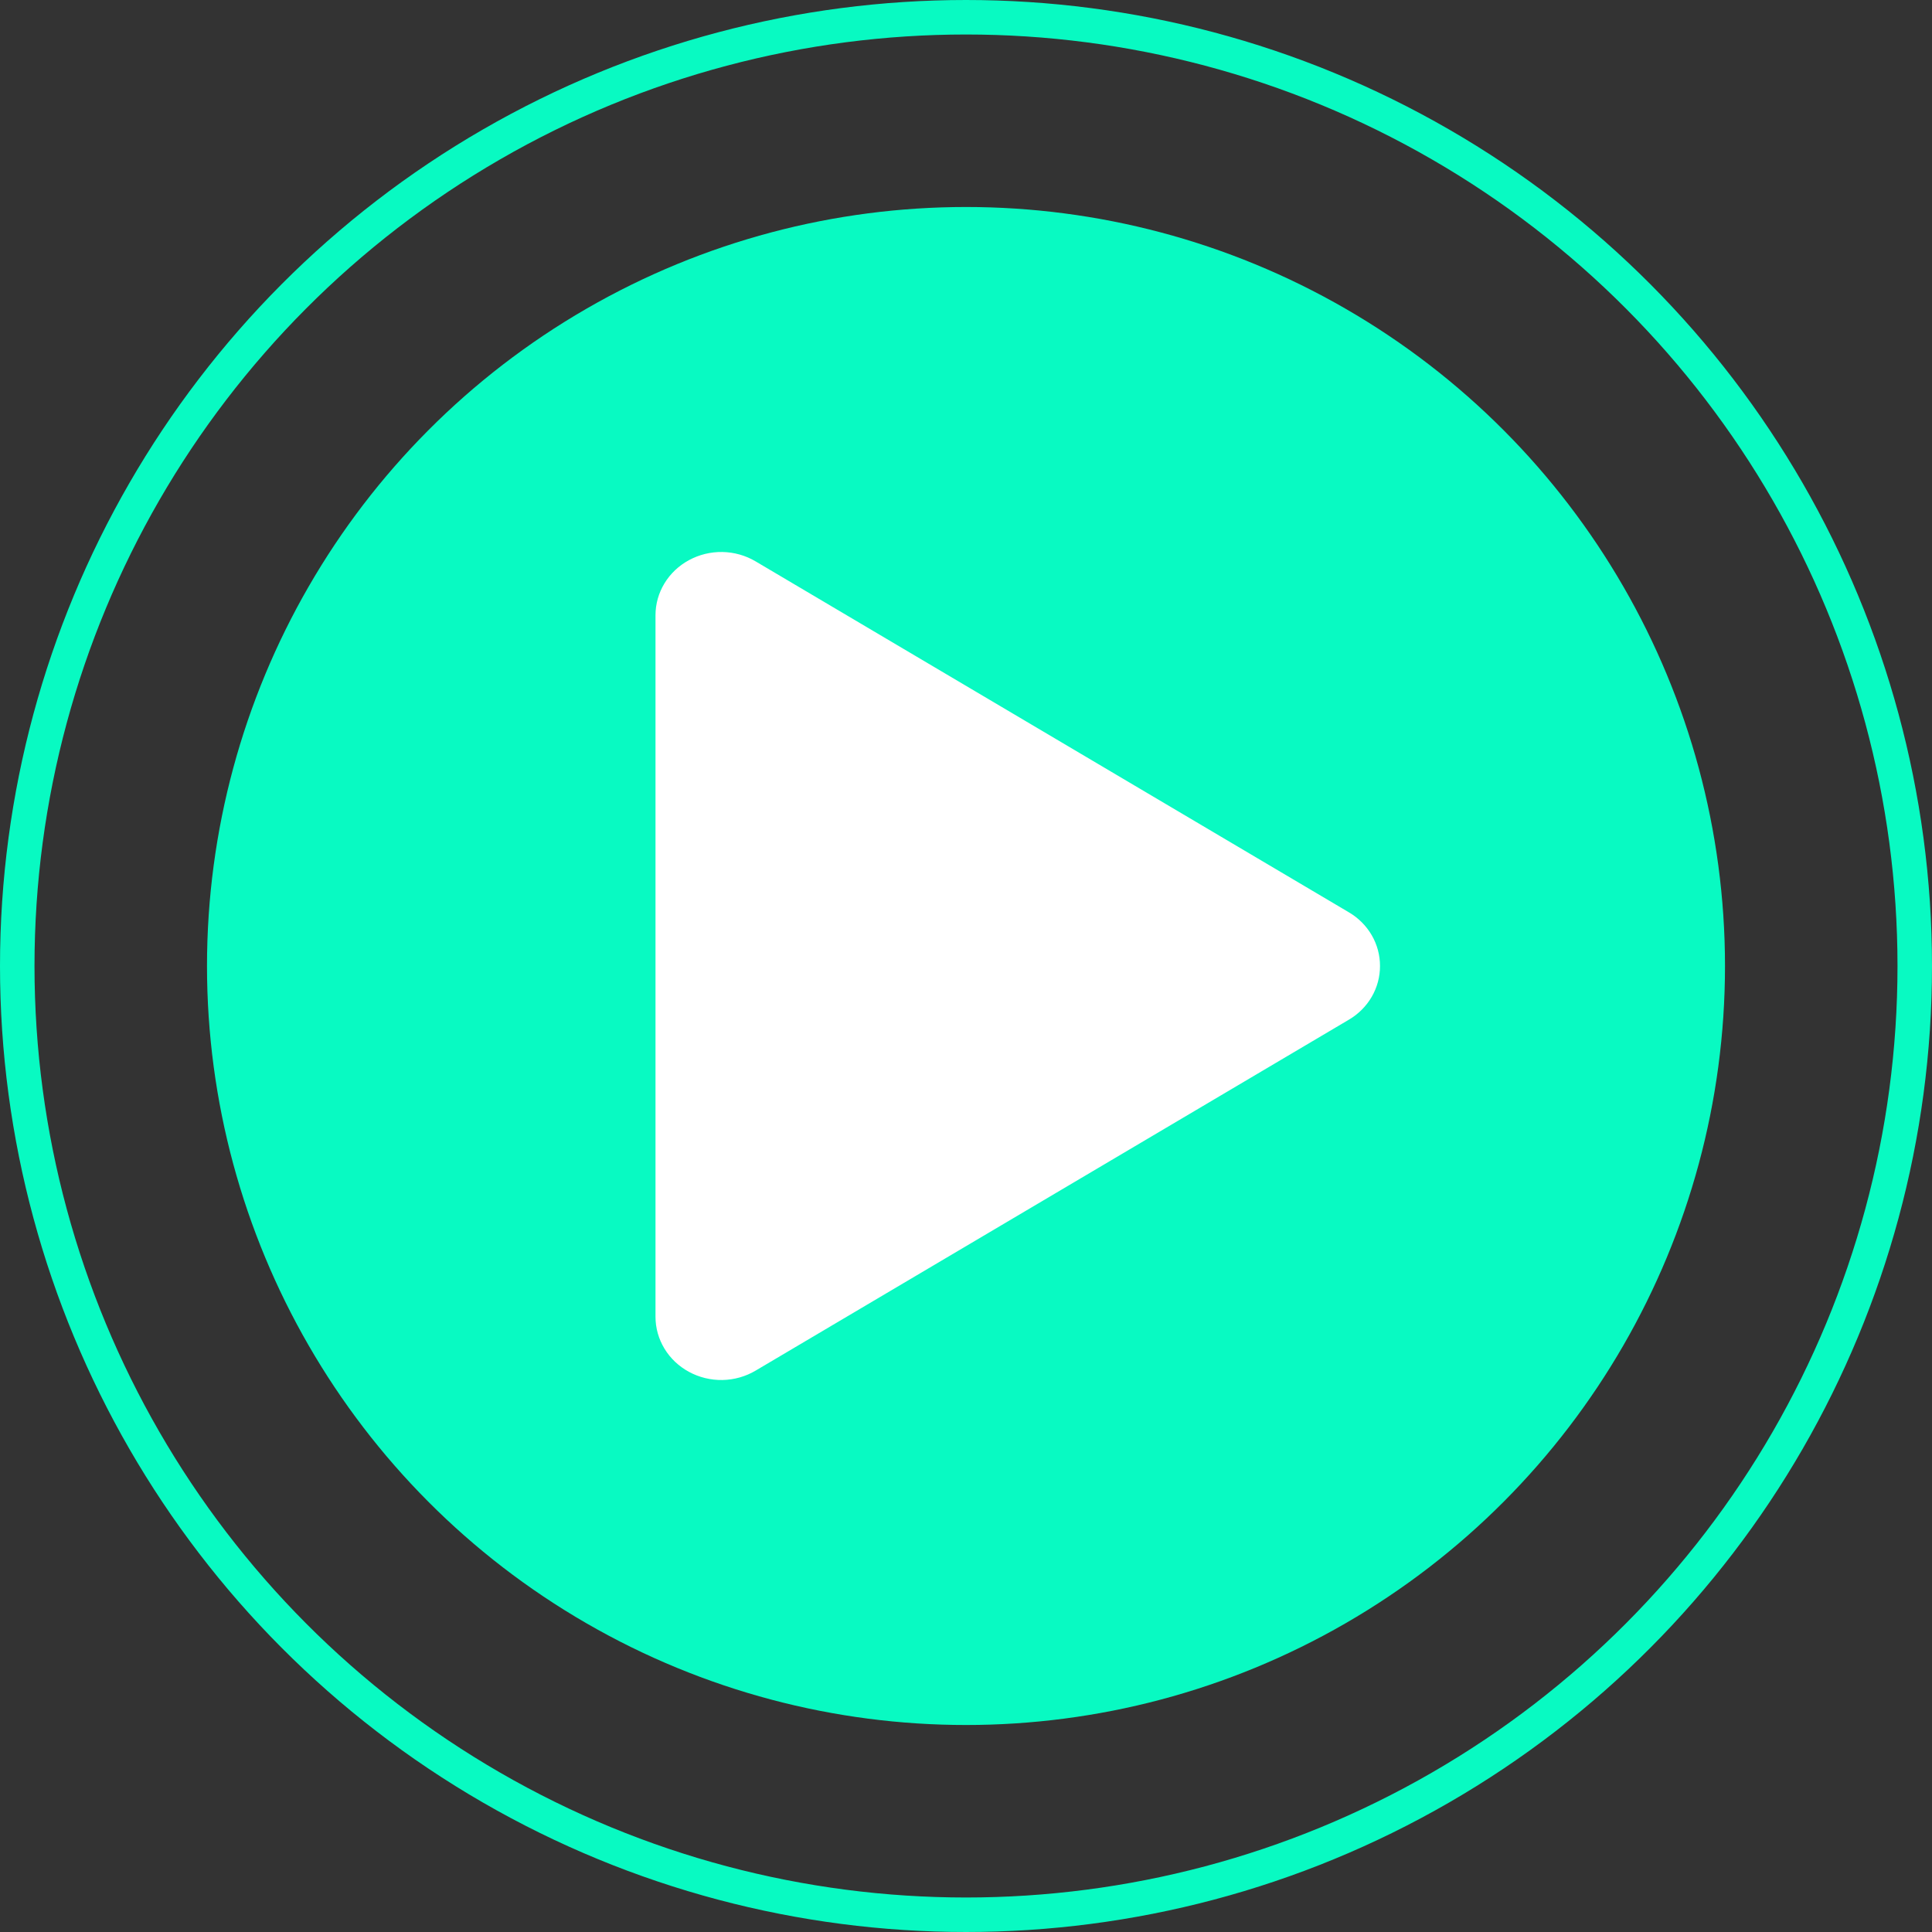 <svg width="56" height="56" viewBox="0 0 56 56" fill="none" xmlns="http://www.w3.org/2000/svg">
<rect x="0" y="0" width="56" height="56" fill="#333333" stroke="none"/>
<circle cx="28" cy="28" r="27.5" stroke="#08FAC2"/>
<circle cx="28" cy="28" r="22" fill="#08FAC2"/>
<path d="M40 28C40.001 28.313 39.918 28.622 39.759 28.895C39.6 29.168 39.371 29.397 39.093 29.559L21.902 39.728C21.612 39.9 21.28 39.994 20.94 40C20.6 40.006 20.265 39.924 19.969 39.763C19.675 39.604 19.431 39.373 19.261 39.093C19.09 38.812 19 38.493 19 38.168V17.832C19 17.507 19.09 17.188 19.261 16.907C19.431 16.627 19.675 16.396 19.969 16.237C20.265 16.076 20.6 15.994 20.94 16C21.28 16.006 21.612 16.1 21.902 16.272L39.093 26.441C39.371 26.603 39.6 26.832 39.759 27.105C39.918 27.378 40.001 27.687 40 28Z" fill="white"/>
</svg>
